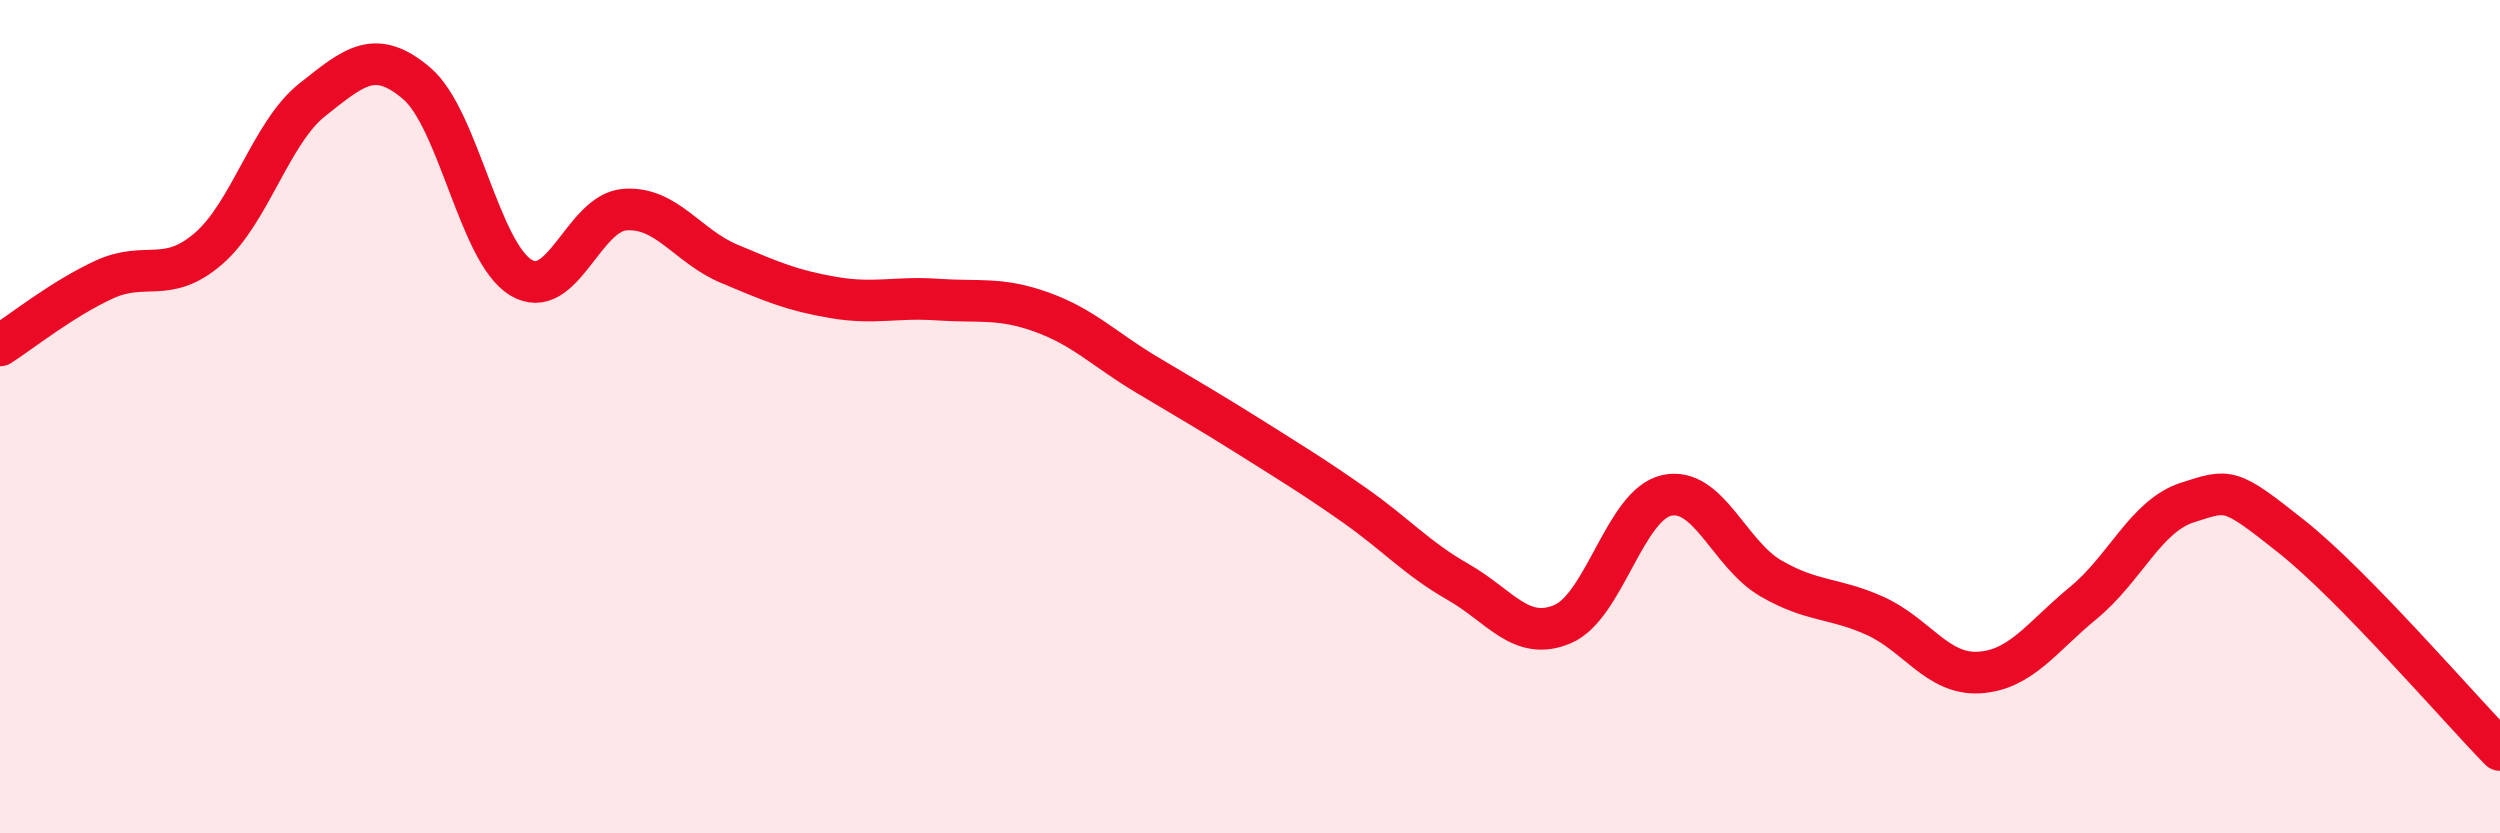 
    <svg width="60" height="20" viewBox="0 0 60 20" xmlns="http://www.w3.org/2000/svg">
      <path
        d="M 0,8.29 C 0.5,7.97 1.5,7.17 2.5,6.71 C 3.5,6.25 4,6.83 5,5.97 C 6,5.11 6.5,3.18 7.5,2.39 C 8.5,1.6 9,1.15 10,2 C 11,2.85 11.5,6.05 12.5,6.66 C 13.5,7.27 14,5.1 15,5.03 C 16,4.96 16.5,5.91 17.5,6.33 C 18.5,6.75 19,6.97 20,7.14 C 21,7.31 21.5,7.12 22.5,7.19 C 23.5,7.26 24,7.13 25,7.49 C 26,7.85 26.5,8.38 27.5,8.98 C 28.5,9.58 29,9.86 30,10.49 C 31,11.12 31.5,11.42 32.5,12.12 C 33.5,12.82 34,13.4 35,13.97 C 36,14.54 36.5,15.4 37.5,14.98 C 38.5,14.56 39,12.11 40,11.89 C 41,11.67 41.5,13.3 42.5,13.88 C 43.5,14.46 44,14.33 45,14.78 C 46,15.23 46.5,16.2 47.5,16.14 C 48.5,16.08 49,15.29 50,14.47 C 51,13.65 51.5,12.38 52.5,12.06 C 53.5,11.74 53.5,11.69 55,12.88 C 56.5,14.07 59,16.98 60,18L60 20L0 20Z"
        fill="#EB0A25"
        opacity="0.1"
        stroke-linecap="round"
        stroke-linejoin="round"
      />
      <path
        d="M 0,8.29 C 0.5,7.97 1.5,7.17 2.5,6.71 C 3.5,6.25 4,6.83 5,5.97 C 6,5.11 6.5,3.18 7.5,2.39 C 8.5,1.6 9,1.15 10,2 C 11,2.85 11.5,6.05 12.5,6.66 C 13.5,7.27 14,5.1 15,5.03 C 16,4.96 16.5,5.91 17.5,6.33 C 18.5,6.75 19,6.97 20,7.14 C 21,7.31 21.5,7.12 22.5,7.19 C 23.5,7.26 24,7.13 25,7.49 C 26,7.85 26.5,8.38 27.5,8.98 C 28.5,9.58 29,9.86 30,10.49 C 31,11.12 31.5,11.42 32.5,12.12 C 33.5,12.82 34,13.4 35,13.97 C 36,14.54 36.5,15.4 37.5,14.98 C 38.5,14.56 39,12.11 40,11.89 C 41,11.67 41.5,13.3 42.5,13.88 C 43.5,14.46 44,14.33 45,14.78 C 46,15.23 46.5,16.2 47.5,16.14 C 48.5,16.08 49,15.29 50,14.47 C 51,13.65 51.5,12.38 52.5,12.06 C 53.5,11.74 53.5,11.69 55,12.88 C 56.5,14.07 59,16.98 60,18"
        stroke="#EB0A25"
        stroke-width="1"
        fill="none"
        stroke-linecap="round"
        stroke-linejoin="round"
      />
    </svg>
  